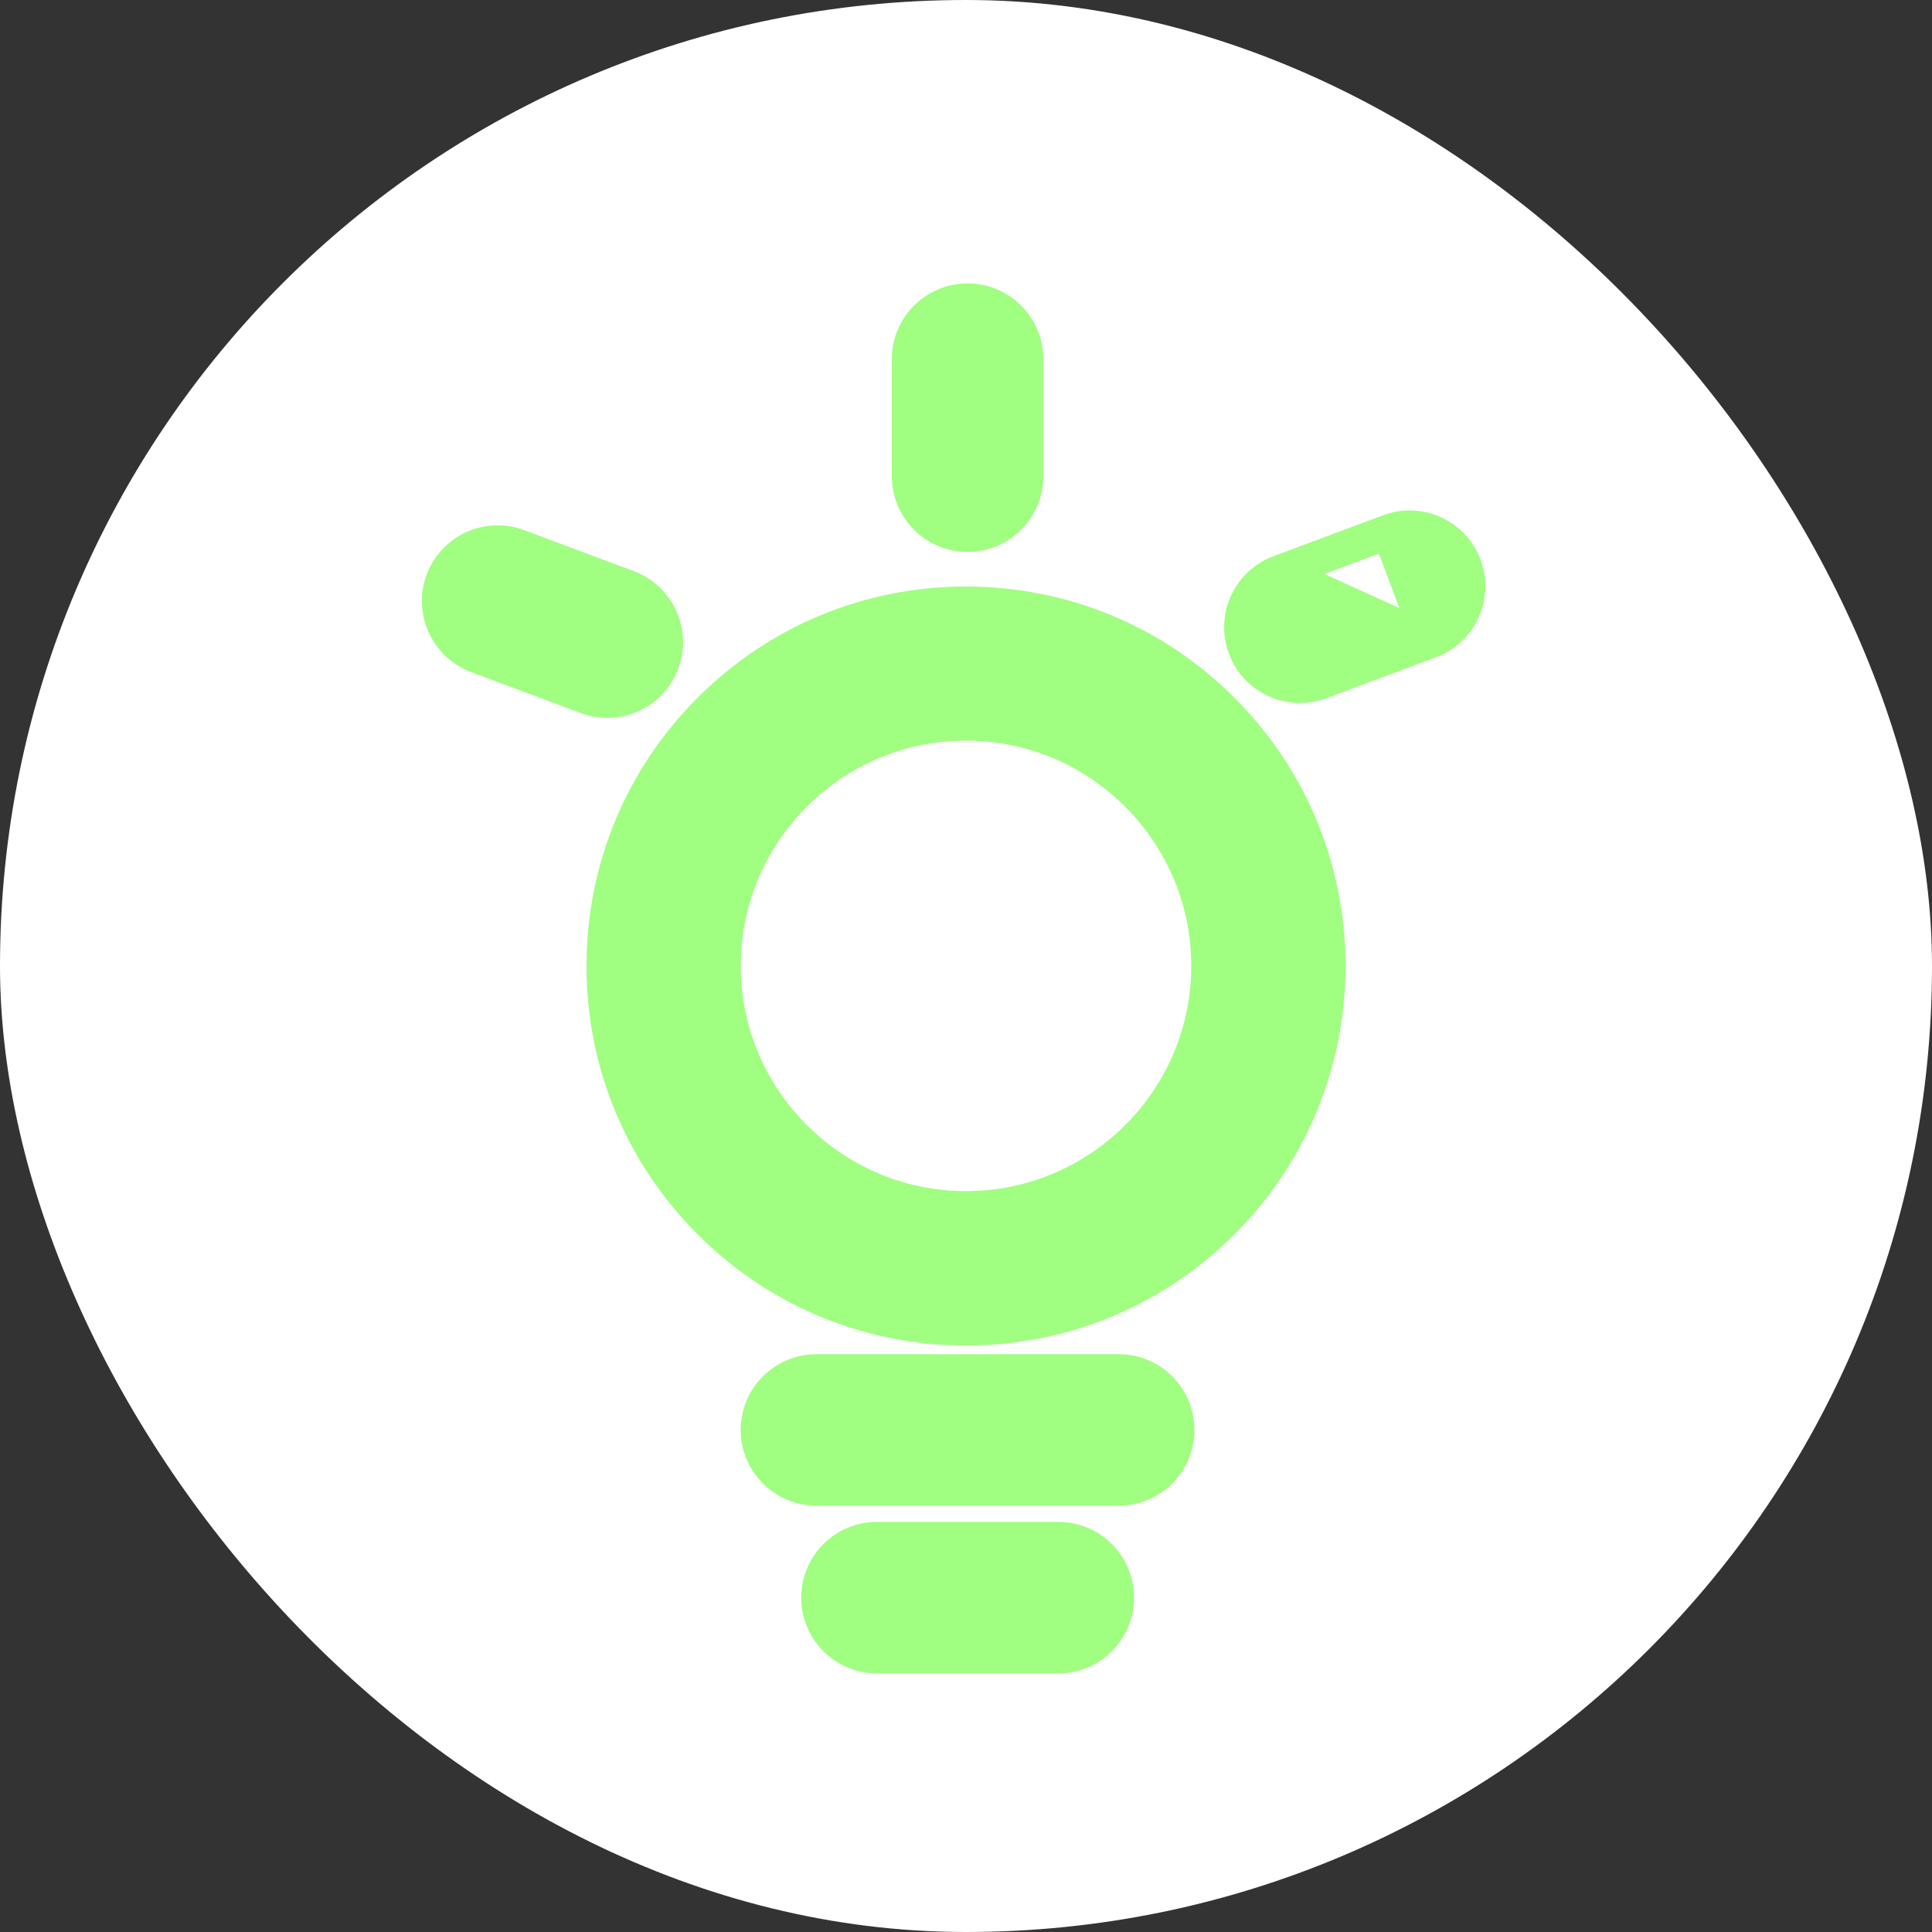 <svg xmlns="http://www.w3.org/2000/svg" width="56" height="56" viewBox="0 0 56 56" fill="none">
  <rect x="0" y="0" width="56" height="56" fill="#333333" stroke="none"/>
  <rect width="56" height="56" rx="28" fill="white"/>
  <path d="M28 17.5C25.197 17.5 22.559 18.592 20.575 20.575C18.592 22.559 17.5 25.197 17.5 28C17.5 30.803 18.592 33.441 20.575 35.425C22.559 37.408 25.197 38.5 28 38.5C30.803 38.5 33.441 37.408 35.425 35.425C37.408 33.441 38.5 30.803 38.5 28C38.5 25.197 37.408 22.559 35.425 20.575C33.441 18.592 30.803 17.5 28 17.5ZM28 35.025C24.126 35.025 20.971 31.873 20.971 27.996C20.971 24.119 24.123 20.967 28 20.967C31.874 20.967 35.029 24.119 35.029 27.996C35.029 31.874 31.877 35.025 28 35.025Z" fill="#A0FE81" stroke="#A0FE81"/>
  <path d="M37.083 16.592L37.084 16.592L40.261 15.404L37.083 16.592ZM37.083 16.592C36.206 16.921 35.762 17.898 36.09 18.775C36.346 19.46 36.995 19.877 37.681 19.877C37.88 19.877 38.08 19.843 38.276 19.768C38.277 19.767 38.278 19.767 38.278 19.767L41.452 18.58L41.453 18.58M37.083 16.592L41.453 18.58M41.453 18.58C42.33 18.251 42.774 17.273 42.445 16.396C42.116 15.519 41.139 15.075 40.262 15.404L41.453 18.58ZM18.199 17.023L18.198 17.023L15.02 15.835C15.02 15.835 15.02 15.835 15.02 15.834C15.02 15.834 15.02 15.834 15.02 15.834C14.141 15.505 13.165 15.955 12.837 16.826L12.836 16.827C12.507 17.706 12.956 18.681 13.828 19.01L13.829 19.011L17.005 20.198C17.201 20.273 17.402 20.308 17.601 20.308C18.286 20.308 18.935 19.891 19.191 19.206C19.52 18.327 19.07 17.352 18.199 17.023ZM32.426 39.752H23.665C22.728 39.752 21.97 40.51 21.97 41.447C21.97 42.384 22.728 43.142 23.665 43.142H32.426C33.363 43.142 34.121 42.384 34.121 41.447C34.121 40.51 33.363 39.752 32.426 39.752ZM30.675 44.613H25.419C24.483 44.613 23.724 45.371 23.724 46.309C23.724 47.246 24.483 48.004 25.419 48.004H30.675C31.613 48.004 32.371 47.246 32.371 46.309C32.371 45.371 31.613 44.613 30.675 44.613ZM28.046 15.498C28.983 15.498 29.741 14.74 29.741 13.803V10.41C29.741 9.473 28.983 8.715 28.046 8.715C27.109 8.715 26.35 9.473 26.35 10.41V13.803C26.35 14.735 27.108 15.498 28.046 15.498Z" fill="#A0FE81" stroke="#A0FE81"/>
</svg>